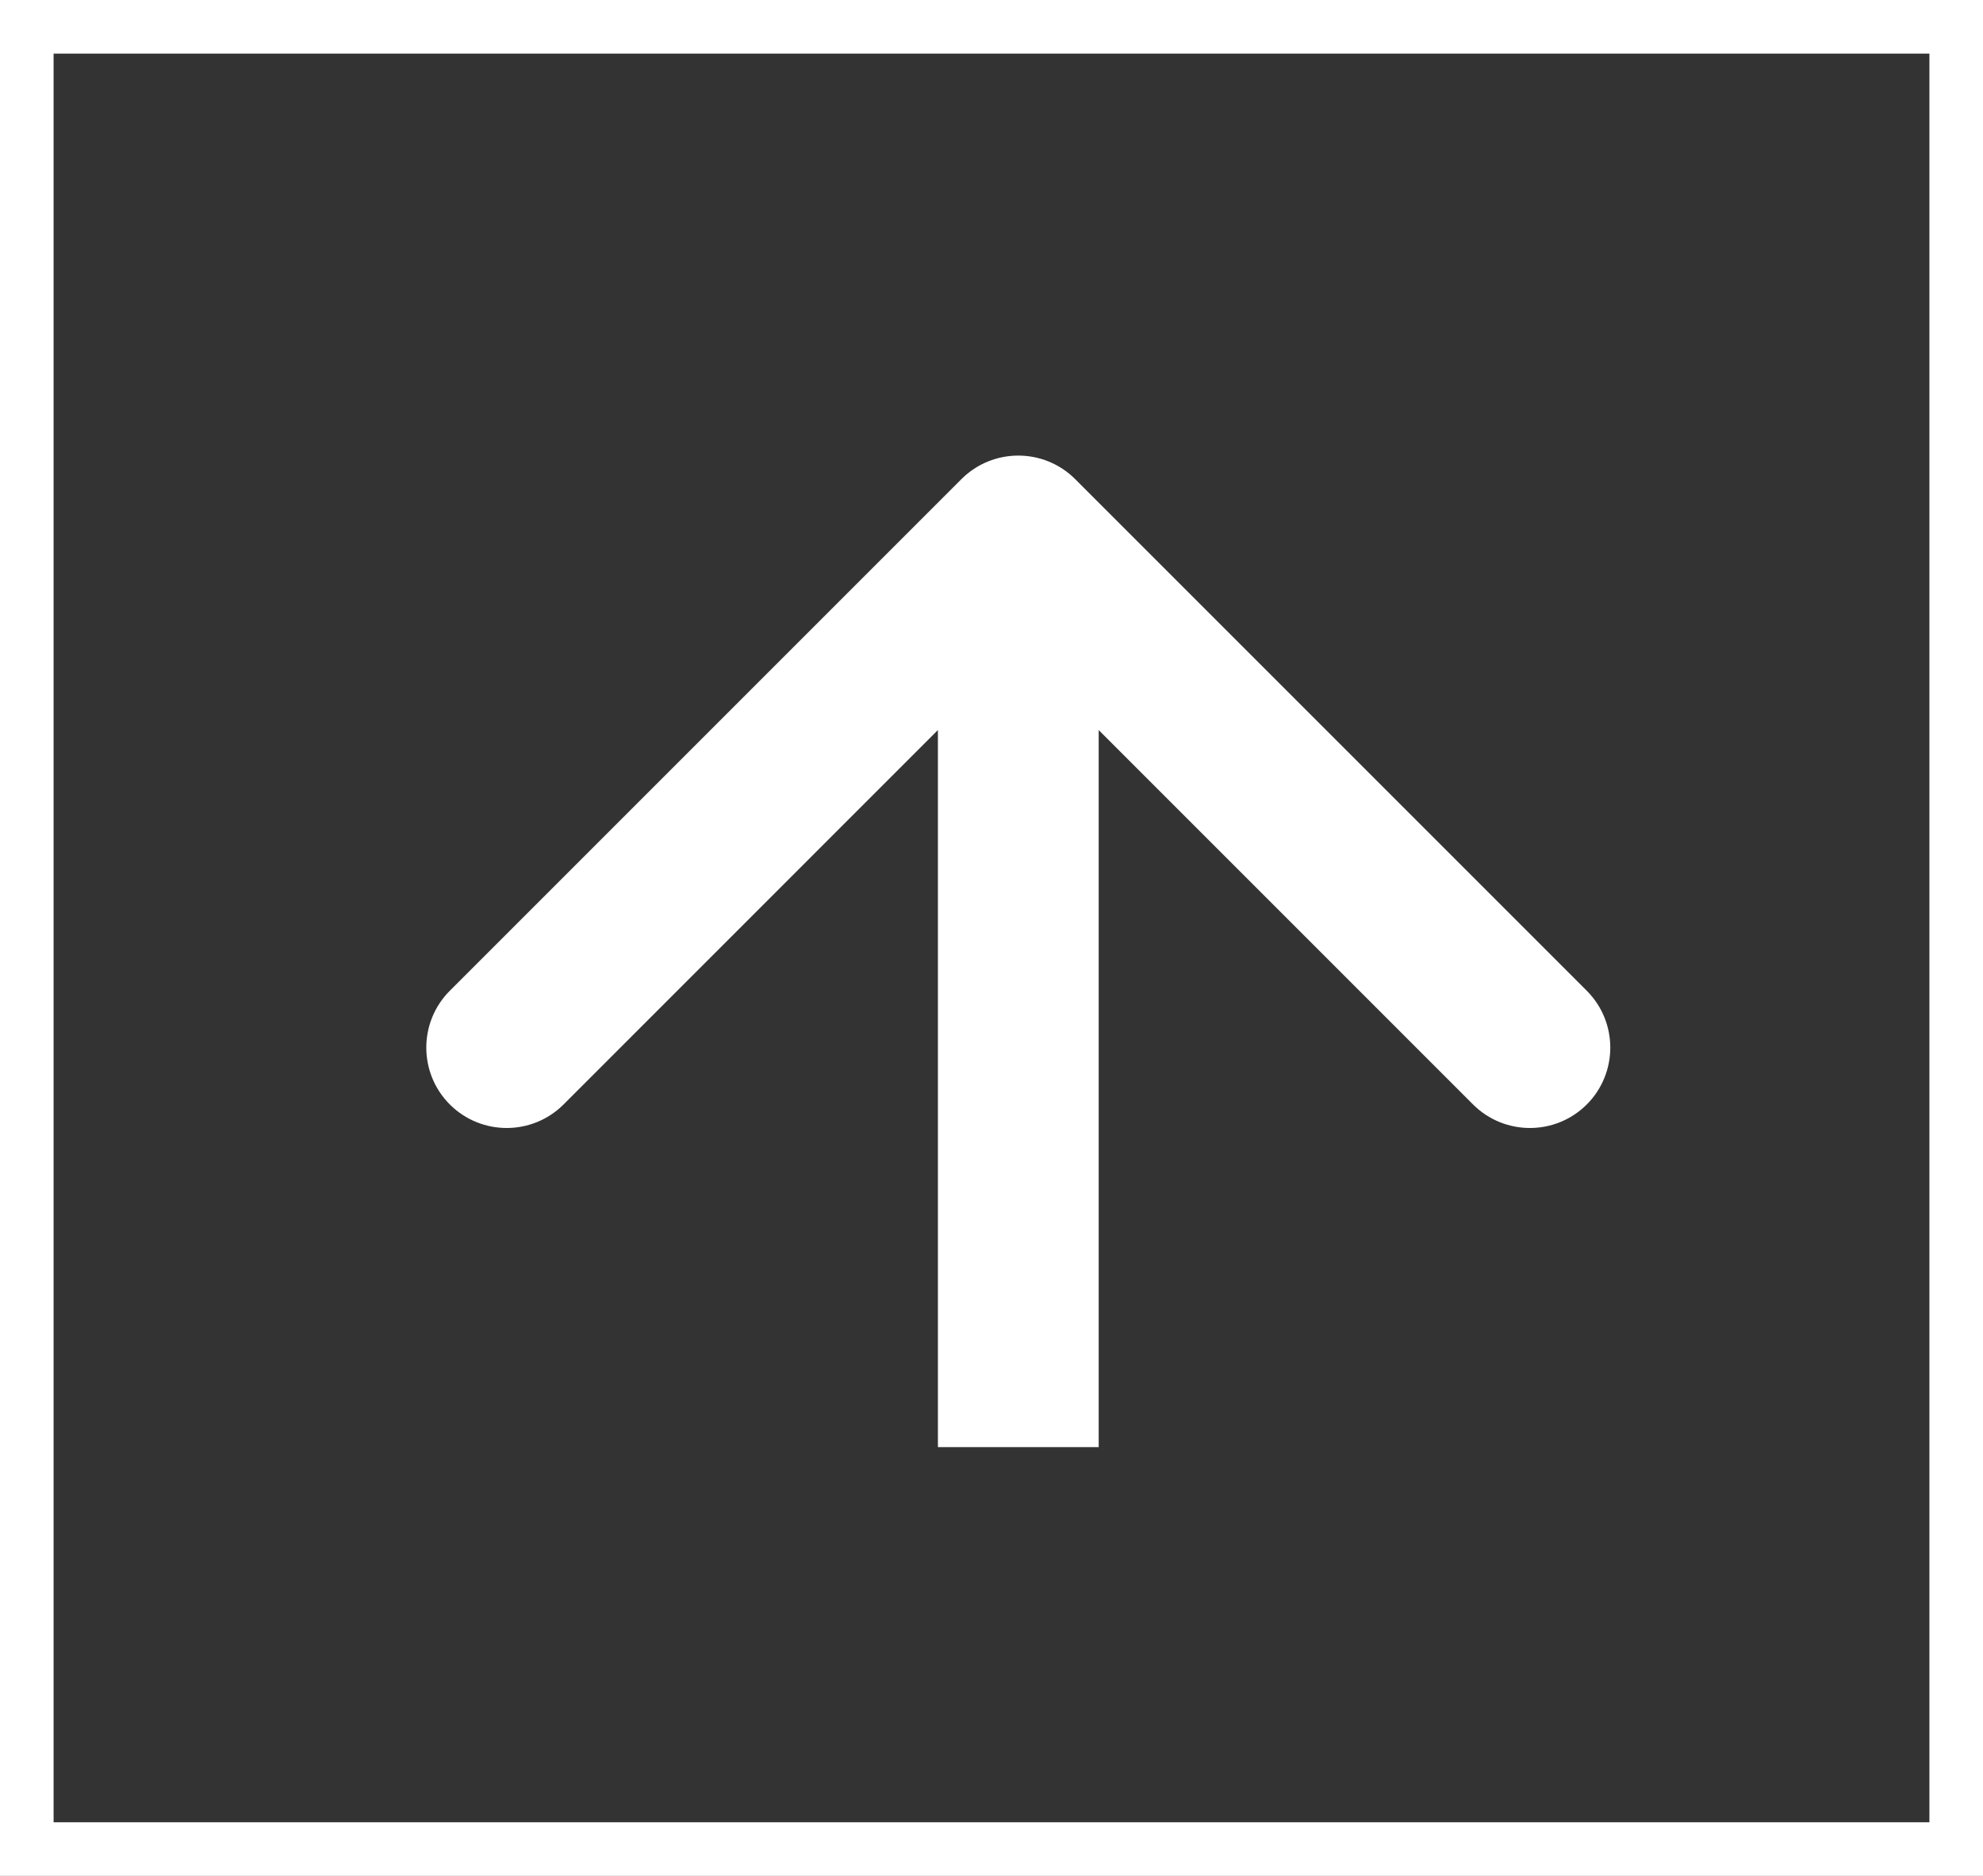 <svg width="37" height="35" viewBox="0 0 37 35" fill="none" xmlns="http://www.w3.org/2000/svg">
<rect x="0" y="0" width="37" height="35" fill="#333333" stroke="none"/>
<path d="M20.061 8.939C19.475 8.354 18.525 8.354 17.939 8.939L8.393 18.485C7.808 19.071 7.808 20.021 8.393 20.607C8.979 21.192 9.929 21.192 10.515 20.607L19 12.121L27.485 20.607C28.071 21.192 29.021 21.192 29.607 20.607C30.192 20.021 30.192 19.071 29.607 18.485L20.061 8.939ZM20.5 27V10H17.5V27H20.5Z" fill="white"/>
<rect x="0.5" y="0.5" width="36" height="34" stroke="white"/>
</svg>
